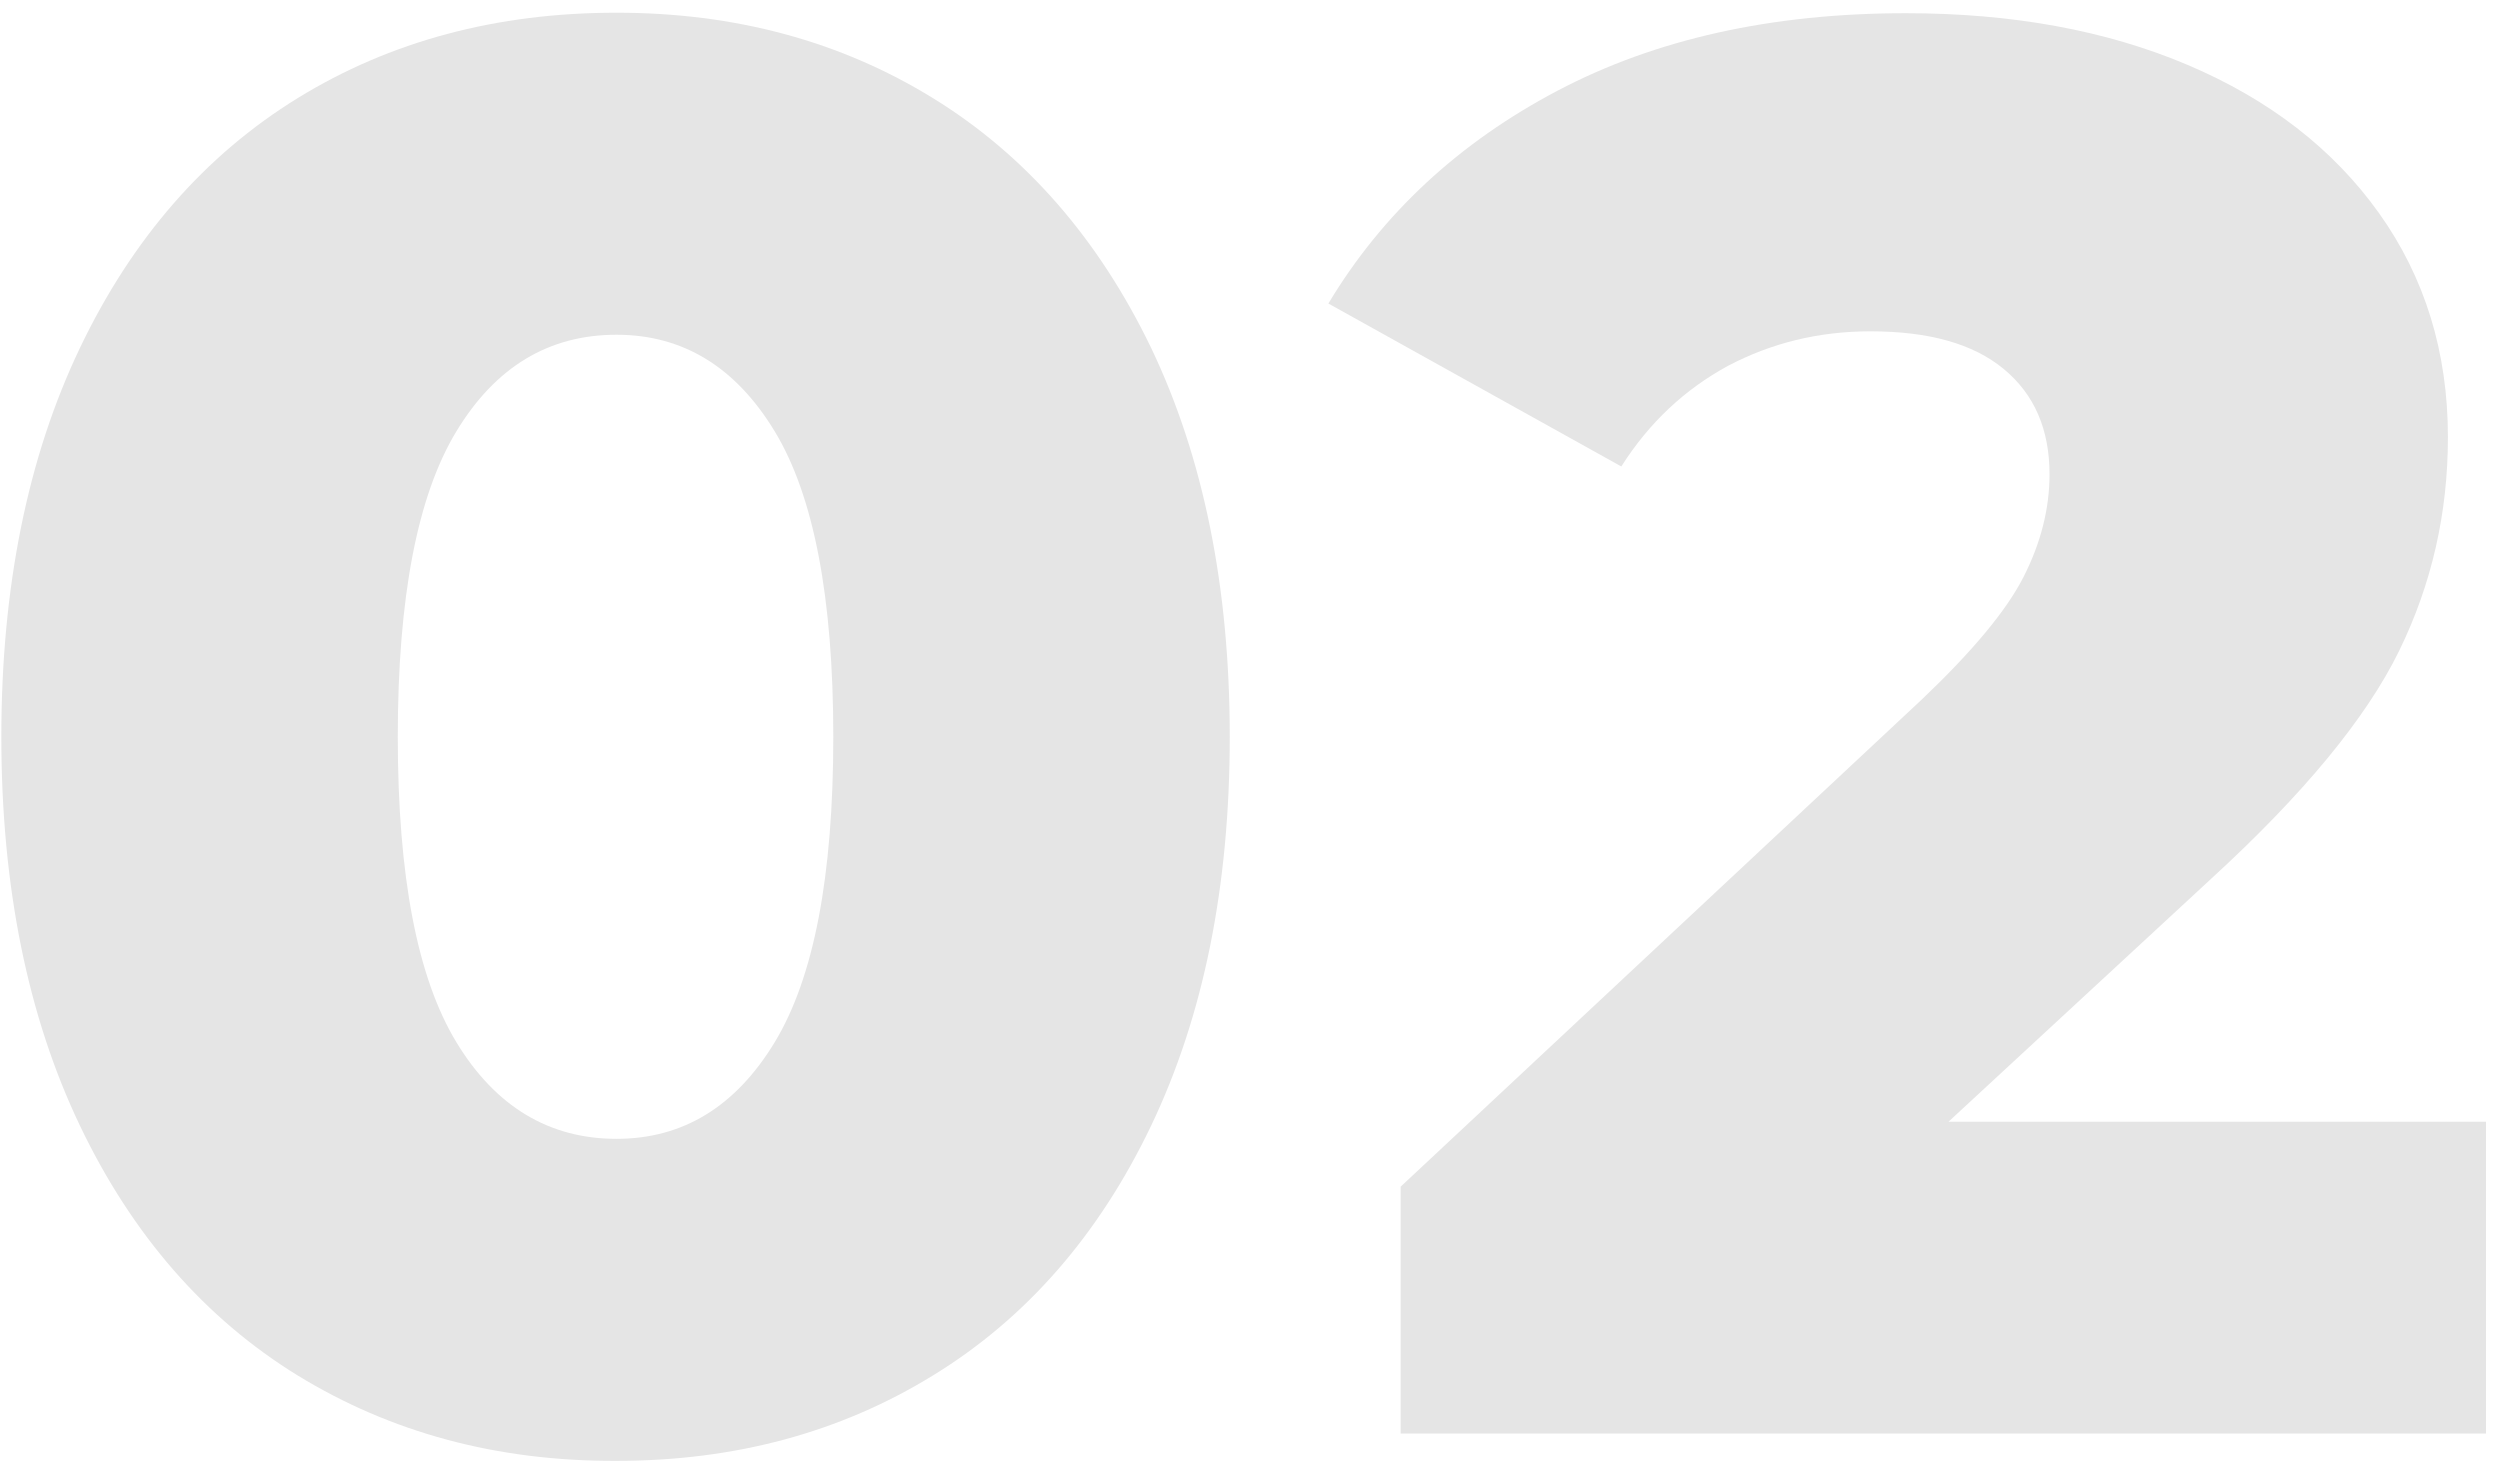<svg xmlns="http://www.w3.org/2000/svg" width="166" height="98" viewBox="0 0 166 98" fill="none"><path d="M19.767 91.332C13.608 87.541 8.777 82.001 5.308 74.744C1.84 67.487 0.089 58.869 0.089 48.923C0.089 38.977 1.84 30.359 5.308 23.102C8.777 15.845 13.608 10.304 19.767 6.514C25.927 2.723 32.994 0.844 40.937 0.844C48.783 0.844 55.785 2.723 61.945 6.514C68.104 10.304 72.935 15.845 76.436 23.102C79.905 30.359 81.656 38.977 81.656 48.923C81.656 58.869 79.905 67.487 76.436 74.744C72.967 82.001 68.137 87.541 61.945 91.332C55.785 95.122 48.783 97.001 40.937 97.001C32.994 97.034 25.959 95.122 19.767 91.332ZM51.441 69.204C54.035 64.927 55.331 58.189 55.331 48.923C55.331 39.689 54.035 32.918 51.441 28.642C48.847 24.365 45.346 22.227 40.937 22.227C36.431 22.227 32.897 24.365 30.304 28.642C27.71 32.918 26.413 39.689 26.413 48.923C26.413 58.189 27.71 64.927 30.304 69.204C32.897 73.48 36.463 75.619 40.937 75.619C45.346 75.619 48.847 73.48 51.441 69.204Z" fill="#E5E5E5"></path><path d="M165.071 74.452V95.187H93.003V78.794L127.626 46.428C130.966 43.253 133.235 40.532 134.37 38.296C135.504 36.061 136.088 33.793 136.088 31.493C136.088 28.512 135.083 26.18 133.04 24.495C130.998 22.81 128.048 22 124.19 22C120.753 22 117.609 22.778 114.724 24.3C111.871 25.855 109.504 28.059 107.656 30.974L88.205 20.154C91.803 14.16 96.893 9.462 103.409 6.028C109.925 2.594 117.641 0.877 126.557 0.877C133.591 0.877 139.848 2.011 145.262 4.311C150.676 6.611 154.923 9.883 157.971 14.16C161.018 18.436 162.542 23.393 162.542 29.03C162.542 34.052 161.472 38.782 159.3 43.221C157.128 47.659 152.978 52.713 146.819 58.351L129.377 74.485H165.071V74.452Z" fill="#E5E5E5"></path></svg>